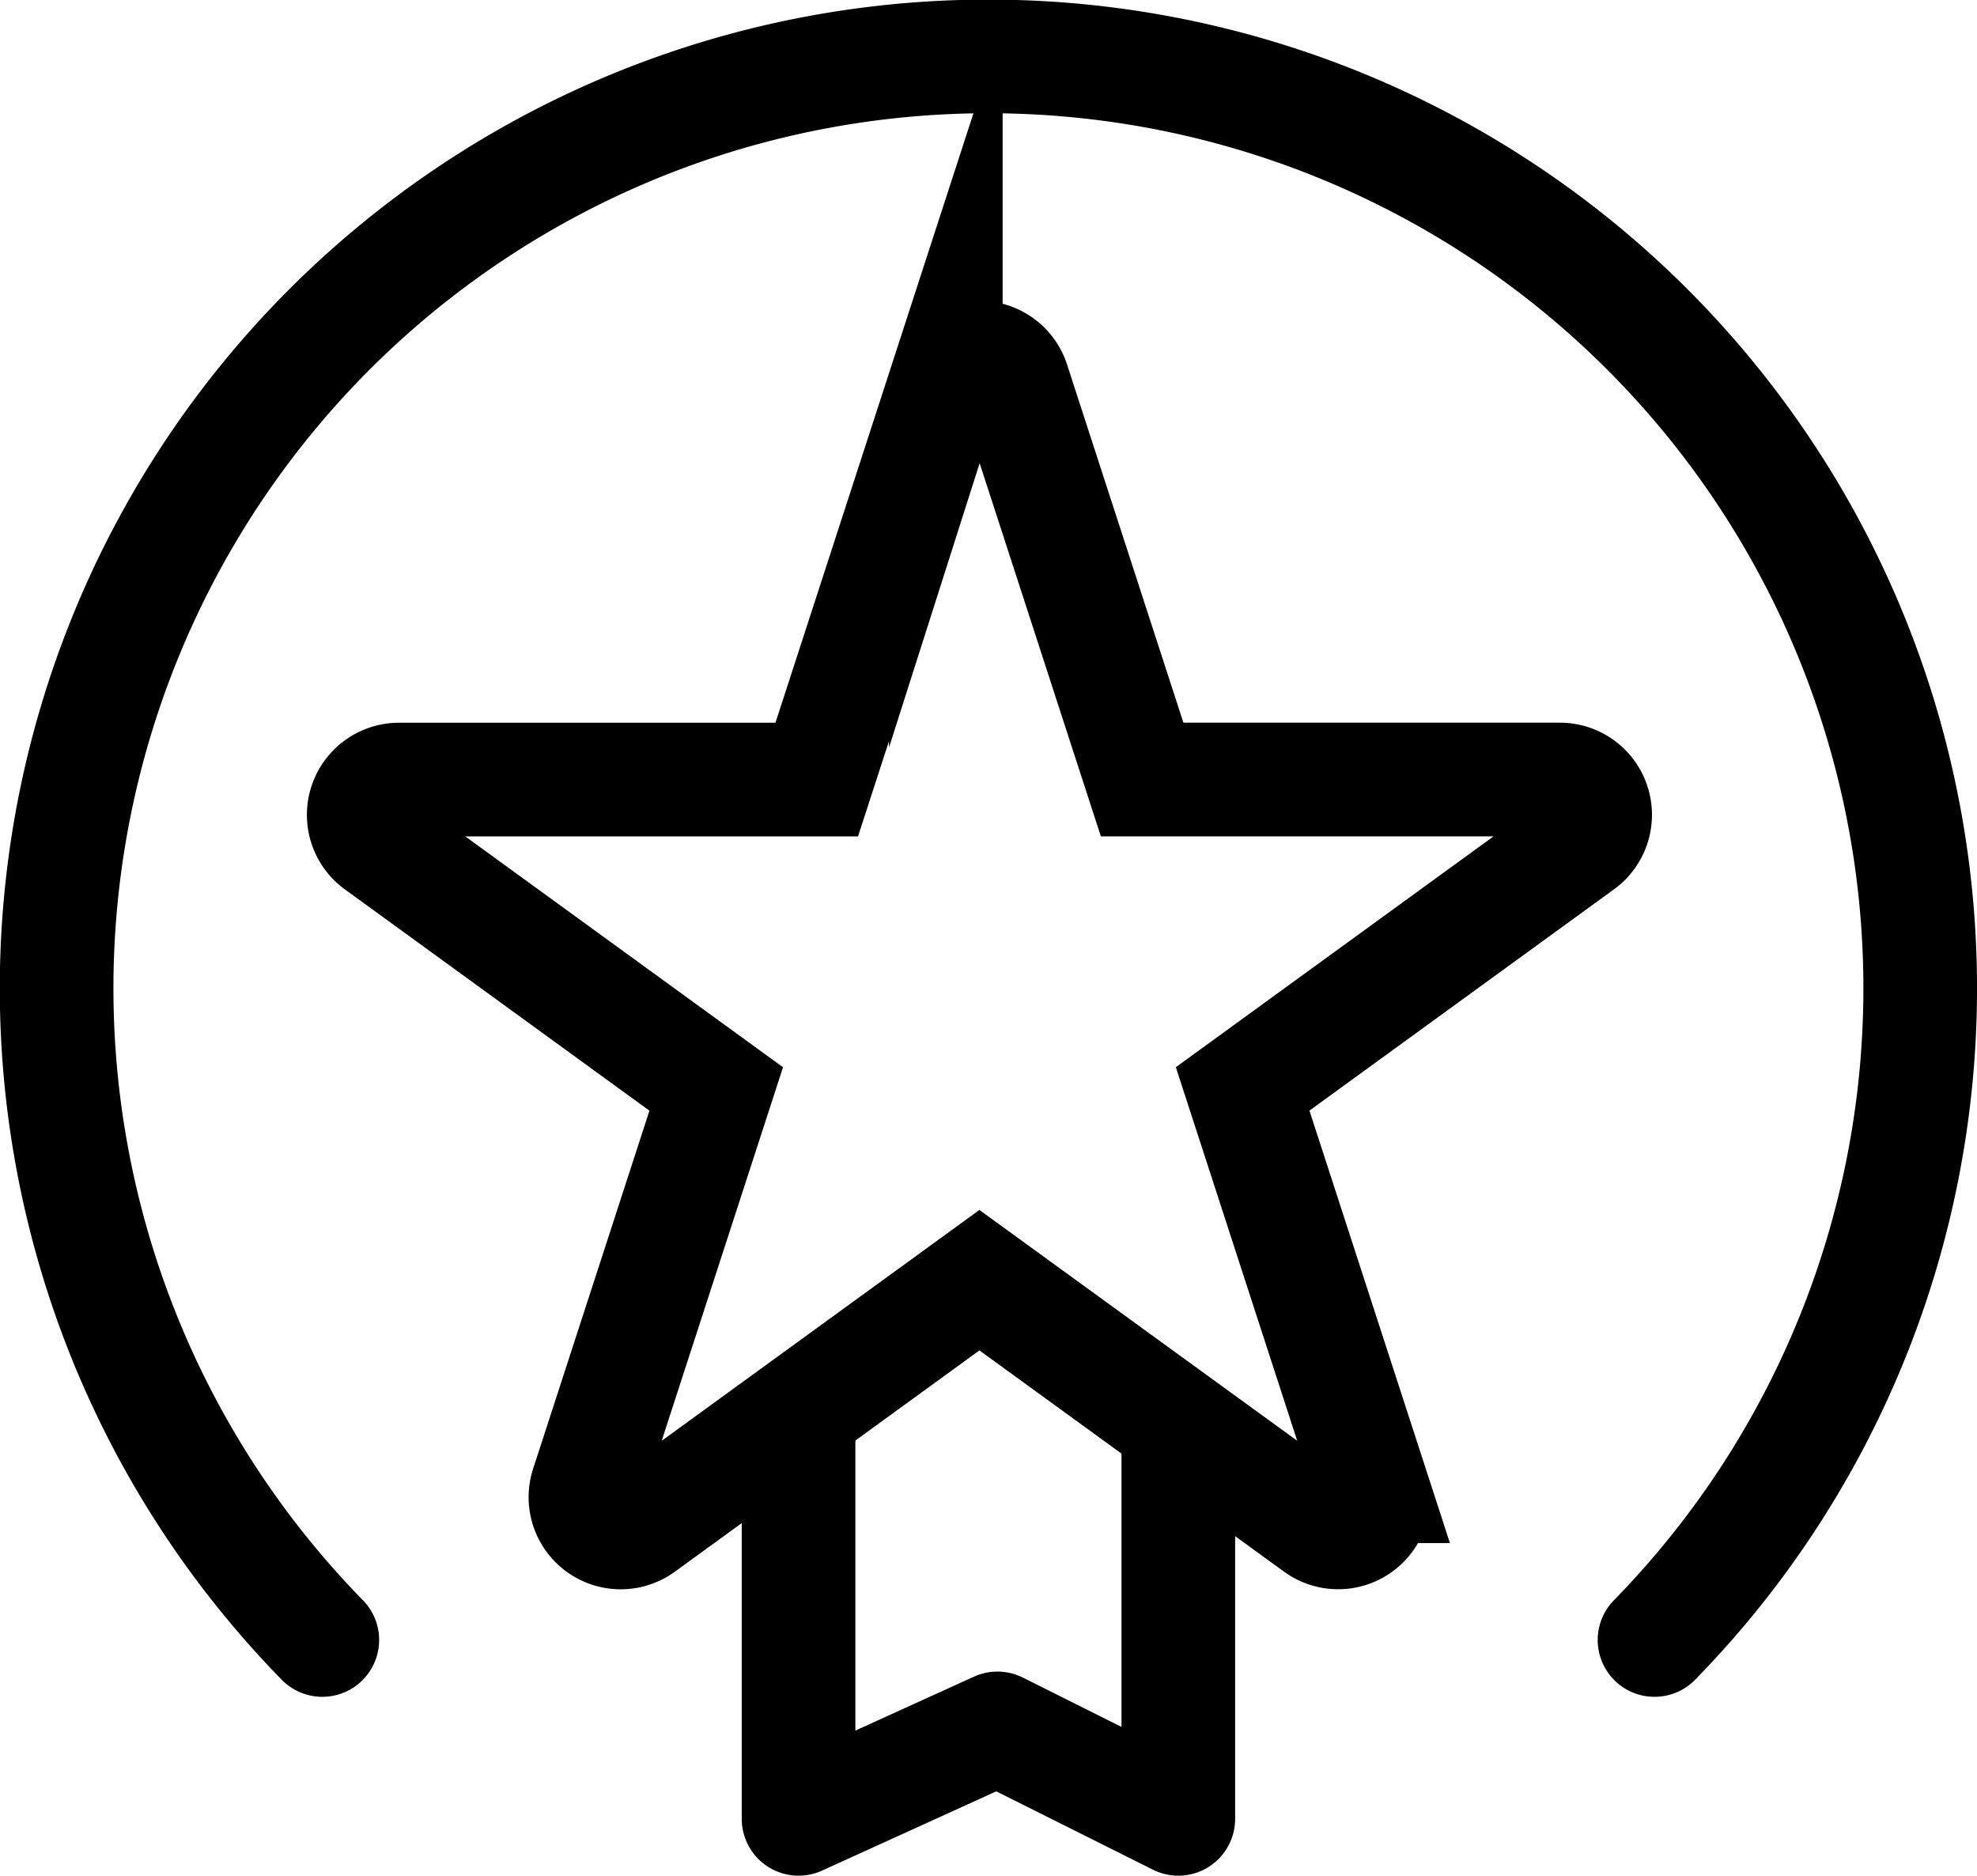<svg xmlns="http://www.w3.org/2000/svg" width="34.796" height="33.009" viewBox="0 0 34.796 33.009">
  <g id="Group_5567" data-name="Group 5567" transform="translate(-1354 -10044)">
    <path id="Path_54461" data-name="Path 54461" d="M25.892,14.722l2.272,6.993h7.353a.621.621,0,0,1,.365,1.123l-5.949,4.322,2.272,6.993a.621.621,0,0,1-.955.694L25.3,30.526l-5.949,4.322a.621.621,0,0,1-.955-.694l2.272-6.993-5.949-4.322a.621.621,0,0,1,.365-1.123h7.353l2.272-6.993A.621.621,0,0,1,25.892,14.722Z" transform="translate(1345.938 10036.003)" fill="none" stroke="#000" stroke-miterlimit="10" stroke-width="2"/>
    <path id="Path_54462" data-name="Path 54462" d="M42,84v6.687l3.5-1.592,3.184,1.592V84" transform="translate(1326.055 9985.322)" fill="none" stroke="#000" stroke-linecap="round" stroke-linejoin="round" stroke-width="2"/>
    <path id="Path_54463" data-name="Path 54463" d="M5.673,28.861a16.4,16.4,0,1,1,23.447,0" transform="translate(1354 10044)" fill="none" stroke="#000" stroke-linecap="round" stroke-linejoin="round" stroke-width="2"/>
  </g>
</svg>
